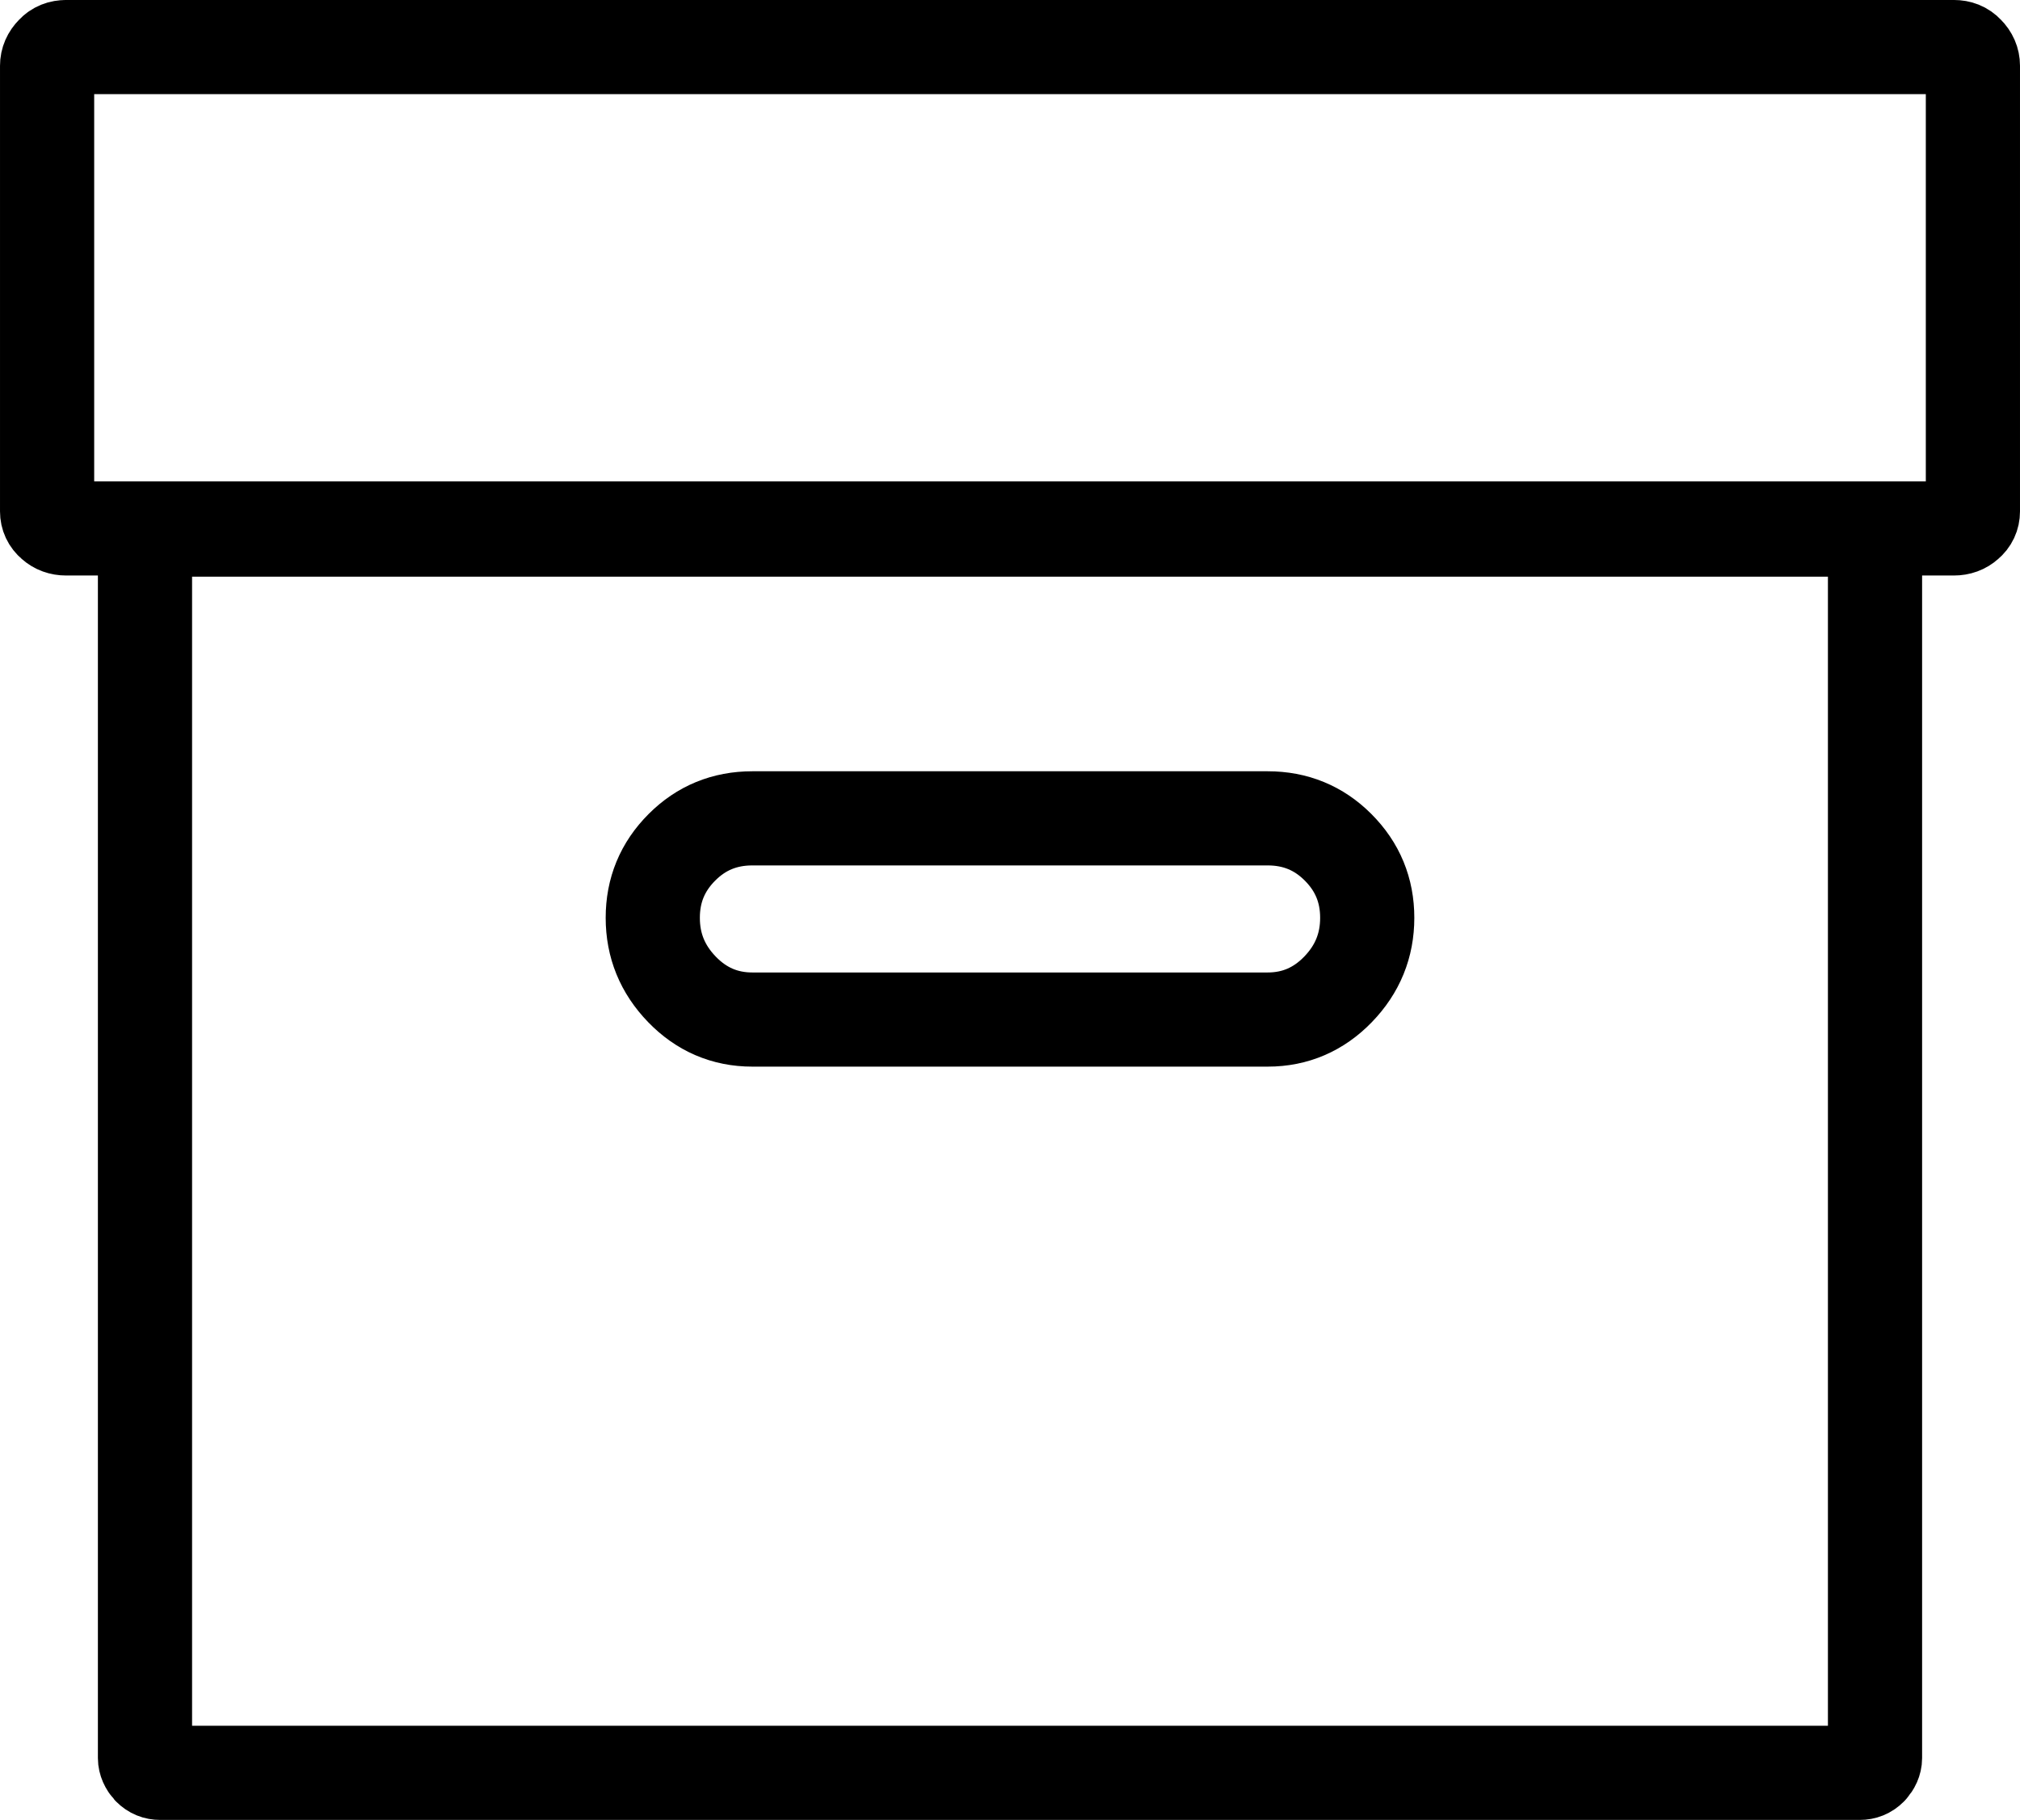 <?xml version="1.0" encoding="utf-8"?><svg version="1.1" id="Layer_1" xmlns="http://www.w3.org/2000/svg" xmlns:xlink="http://www.w3.org/1999/xlink" x="0px" y="0px" width="128.889px" height="116.15px" viewBox="0 0 128.889 116.15" enable-background="new 0 0 128.889 116.15" xml:space="preserve"><g><path fill="none" stroke="#000000" stroke-width="6.009" stroke-linecap="round" stroke-linejoin="round" stroke-miterlimit="2.613" d="M4.213,3.005c-0.328,0-0.614,0.103-0.84,0.348c-0.246,0.246-0.368,0.532-0.368,0.84v28.446c0,0.308,0.122,0.573,0.368,0.778 c0.226,0.205,0.512,0.308,0.84,0.308h120.463c0.328,0,0.614-0.103,0.84-0.308c0.246-0.205,0.368-0.471,0.368-0.778V4.192 c0-0.308-0.122-0.594-0.368-0.84c-0.226-0.245-0.512-0.348-0.84-0.348H4.213L4.213,3.005z M10.213,33.798 c-0.235,0-0.471,0.103-0.675,0.307c-0.185,0.205-0.287,0.44-0.287,0.656v77.442c0,0.216,0.103,0.451,0.287,0.655 c0.204,0.206,0.43,0.287,0.675,0.287h108.462c0.246,0,0.472-0.081,0.676-0.287c0.185-0.204,0.287-0.43,0.287-0.655V34.761 c0-0.226-0.103-0.451-0.287-0.656c-0.204-0.204-0.439-0.307-0.676-0.307H10.213L10.213,33.798z M47.999,52.228H80.89 c1.762,0,3.257,0.614,4.485,1.844c1.249,1.249,1.863,2.744,1.863,4.505l0,0c0,1.761-0.614,3.277-1.863,4.567 c-1.229,1.27-2.725,1.925-4.485,1.925H47.999c-1.761,0-3.257-0.655-4.485-1.925c-1.249-1.29-1.863-2.807-1.863-4.567l0,0 c0-1.761,0.614-3.256,1.863-4.505C44.742,52.842,46.237,52.228,47.999,52.228L47.999,52.228z"/></g></svg>